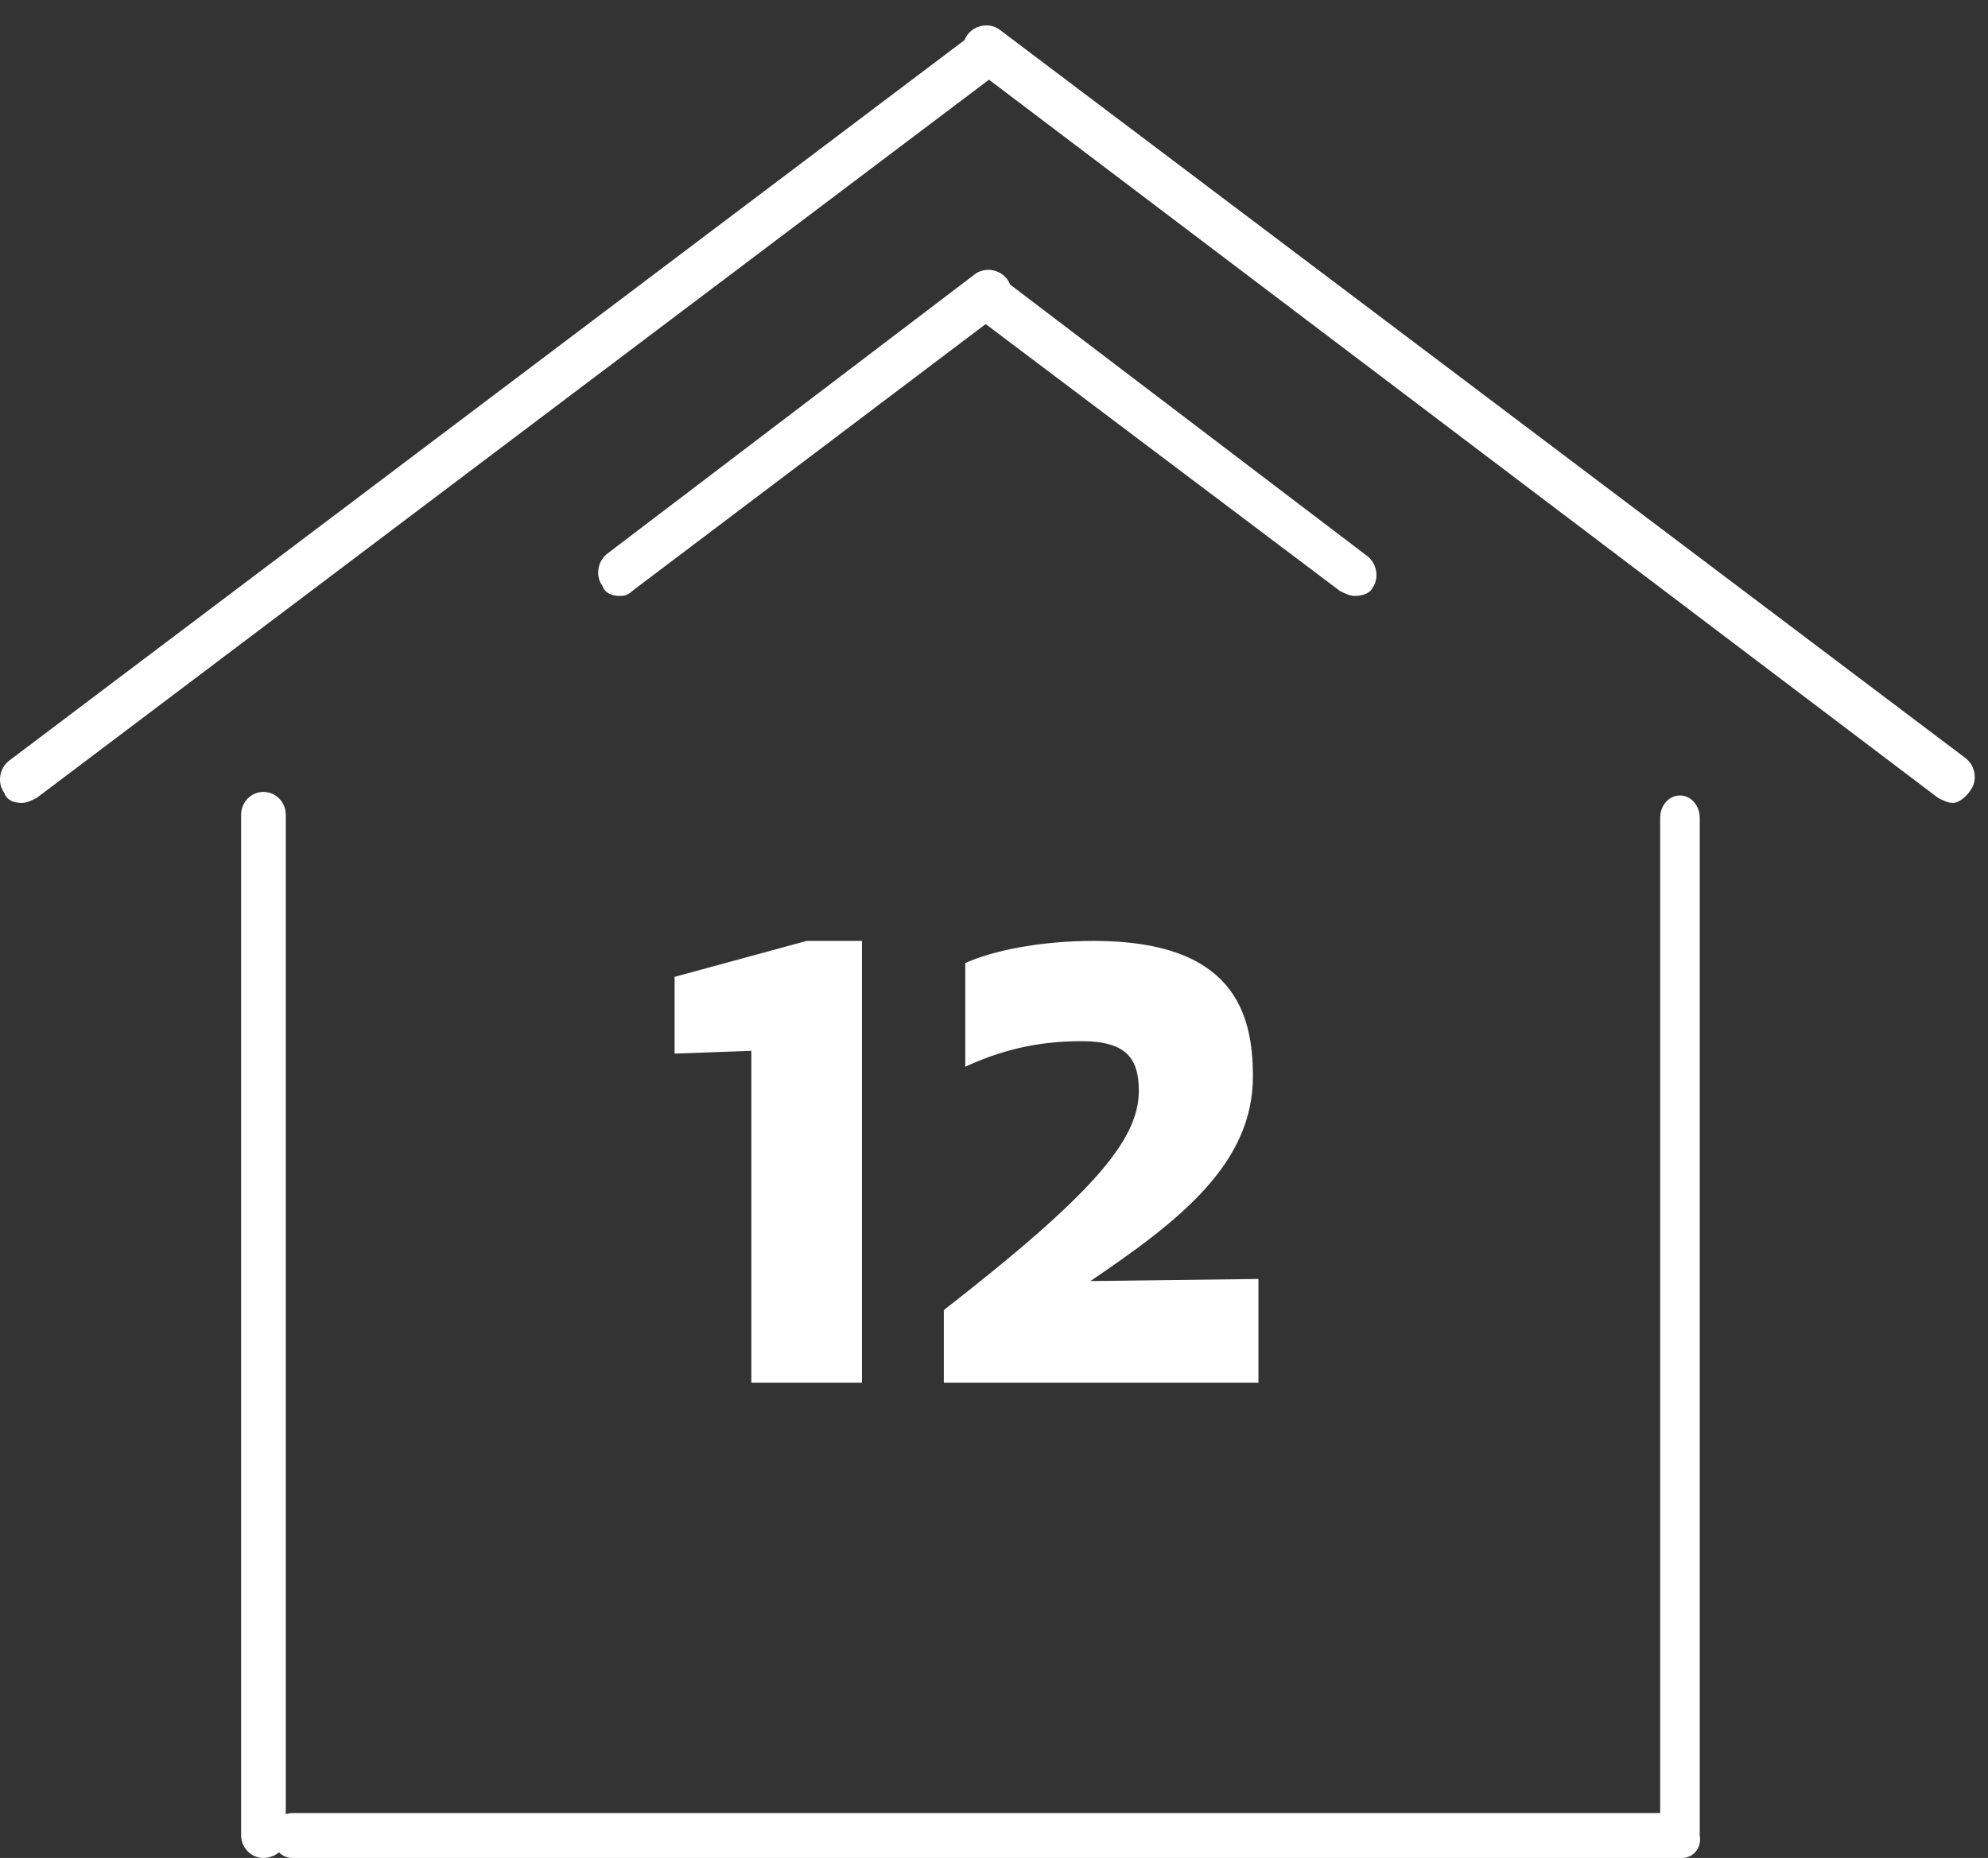 <svg width="46" height="43" viewBox="0 0 46 43" fill="none" xmlns="http://www.w3.org/2000/svg">
<rect x="0" y="0" width="46" height="43" fill="#333333" stroke="none"/>
<path d="M0.502 18.583C0.33 18.583 0.158 18.525 0.1 18.352C-0.072 18.121 -0.015 17.775 0.215 17.602L22.56 0.746C22.79 0.573 23.135 0.631 23.307 0.862C23.48 1.093 23.422 1.439 23.192 1.612L0.847 18.468C0.732 18.525 0.617 18.583 0.502 18.583Z" fill="white"/>
<path d="M6.096 43C5.809 43 5.579 42.764 5.579 42.469V18.859C5.579 18.564 5.809 18.328 6.096 18.328C6.383 18.328 6.613 18.564 6.613 18.859V42.469C6.67 42.764 6.383 43 6.096 43Z" fill="white"/>
<path d="M38.923 43H6.761C6.506 43 6.302 42.769 6.302 42.48C6.302 42.192 6.506 41.961 6.761 41.961H38.414V18.929C38.414 18.641 38.617 18.41 38.872 18.41C39.126 18.41 39.33 18.641 39.33 18.929V42.48C39.381 42.769 39.177 43 38.923 43Z" fill="white"/>
<path d="M14.343 13.792C14.171 13.792 13.998 13.734 13.941 13.561C13.769 13.33 13.826 12.984 14.056 12.811L22.558 6.346C22.787 6.173 23.132 6.23 23.304 6.461C23.477 6.692 23.419 7.038 23.189 7.212L14.63 13.677C14.515 13.792 14.401 13.792 14.343 13.792Z" fill="white"/>
<path d="M45.191 18.583C45.076 18.583 44.961 18.525 44.846 18.467L22.501 1.554C22.271 1.381 22.214 1.035 22.386 0.804C22.559 0.573 22.903 0.515 23.133 0.689L45.478 17.544C45.708 17.717 45.766 18.063 45.593 18.294C45.478 18.467 45.306 18.583 45.191 18.583Z" fill="white"/>
<path d="M31.347 13.792C31.233 13.792 31.118 13.734 31.003 13.676L22.501 7.269C22.271 7.096 22.214 6.749 22.386 6.518C22.559 6.287 22.903 6.23 23.133 6.403L31.635 12.868C31.864 13.041 31.922 13.387 31.75 13.618C31.692 13.734 31.52 13.792 31.347 13.792Z" fill="white"/>
<path d="M18.665 21.776H19.945V32H17.385V24.32L15.609 24.384V22.608L18.665 21.776ZM26.351 25.248C26.351 24.512 26.079 24.096 25.023 24.096C23.935 24.096 23.103 24.336 22.335 24.688V22.288C22.975 22 24.063 21.776 25.311 21.776C28.543 21.776 28.991 23.44 28.991 24.912C28.991 26.928 27.311 28.24 25.231 29.648L29.119 29.6V32H21.839V30.32C25.247 27.664 26.351 26.4 26.351 25.248Z" fill="white"/>
</svg>
